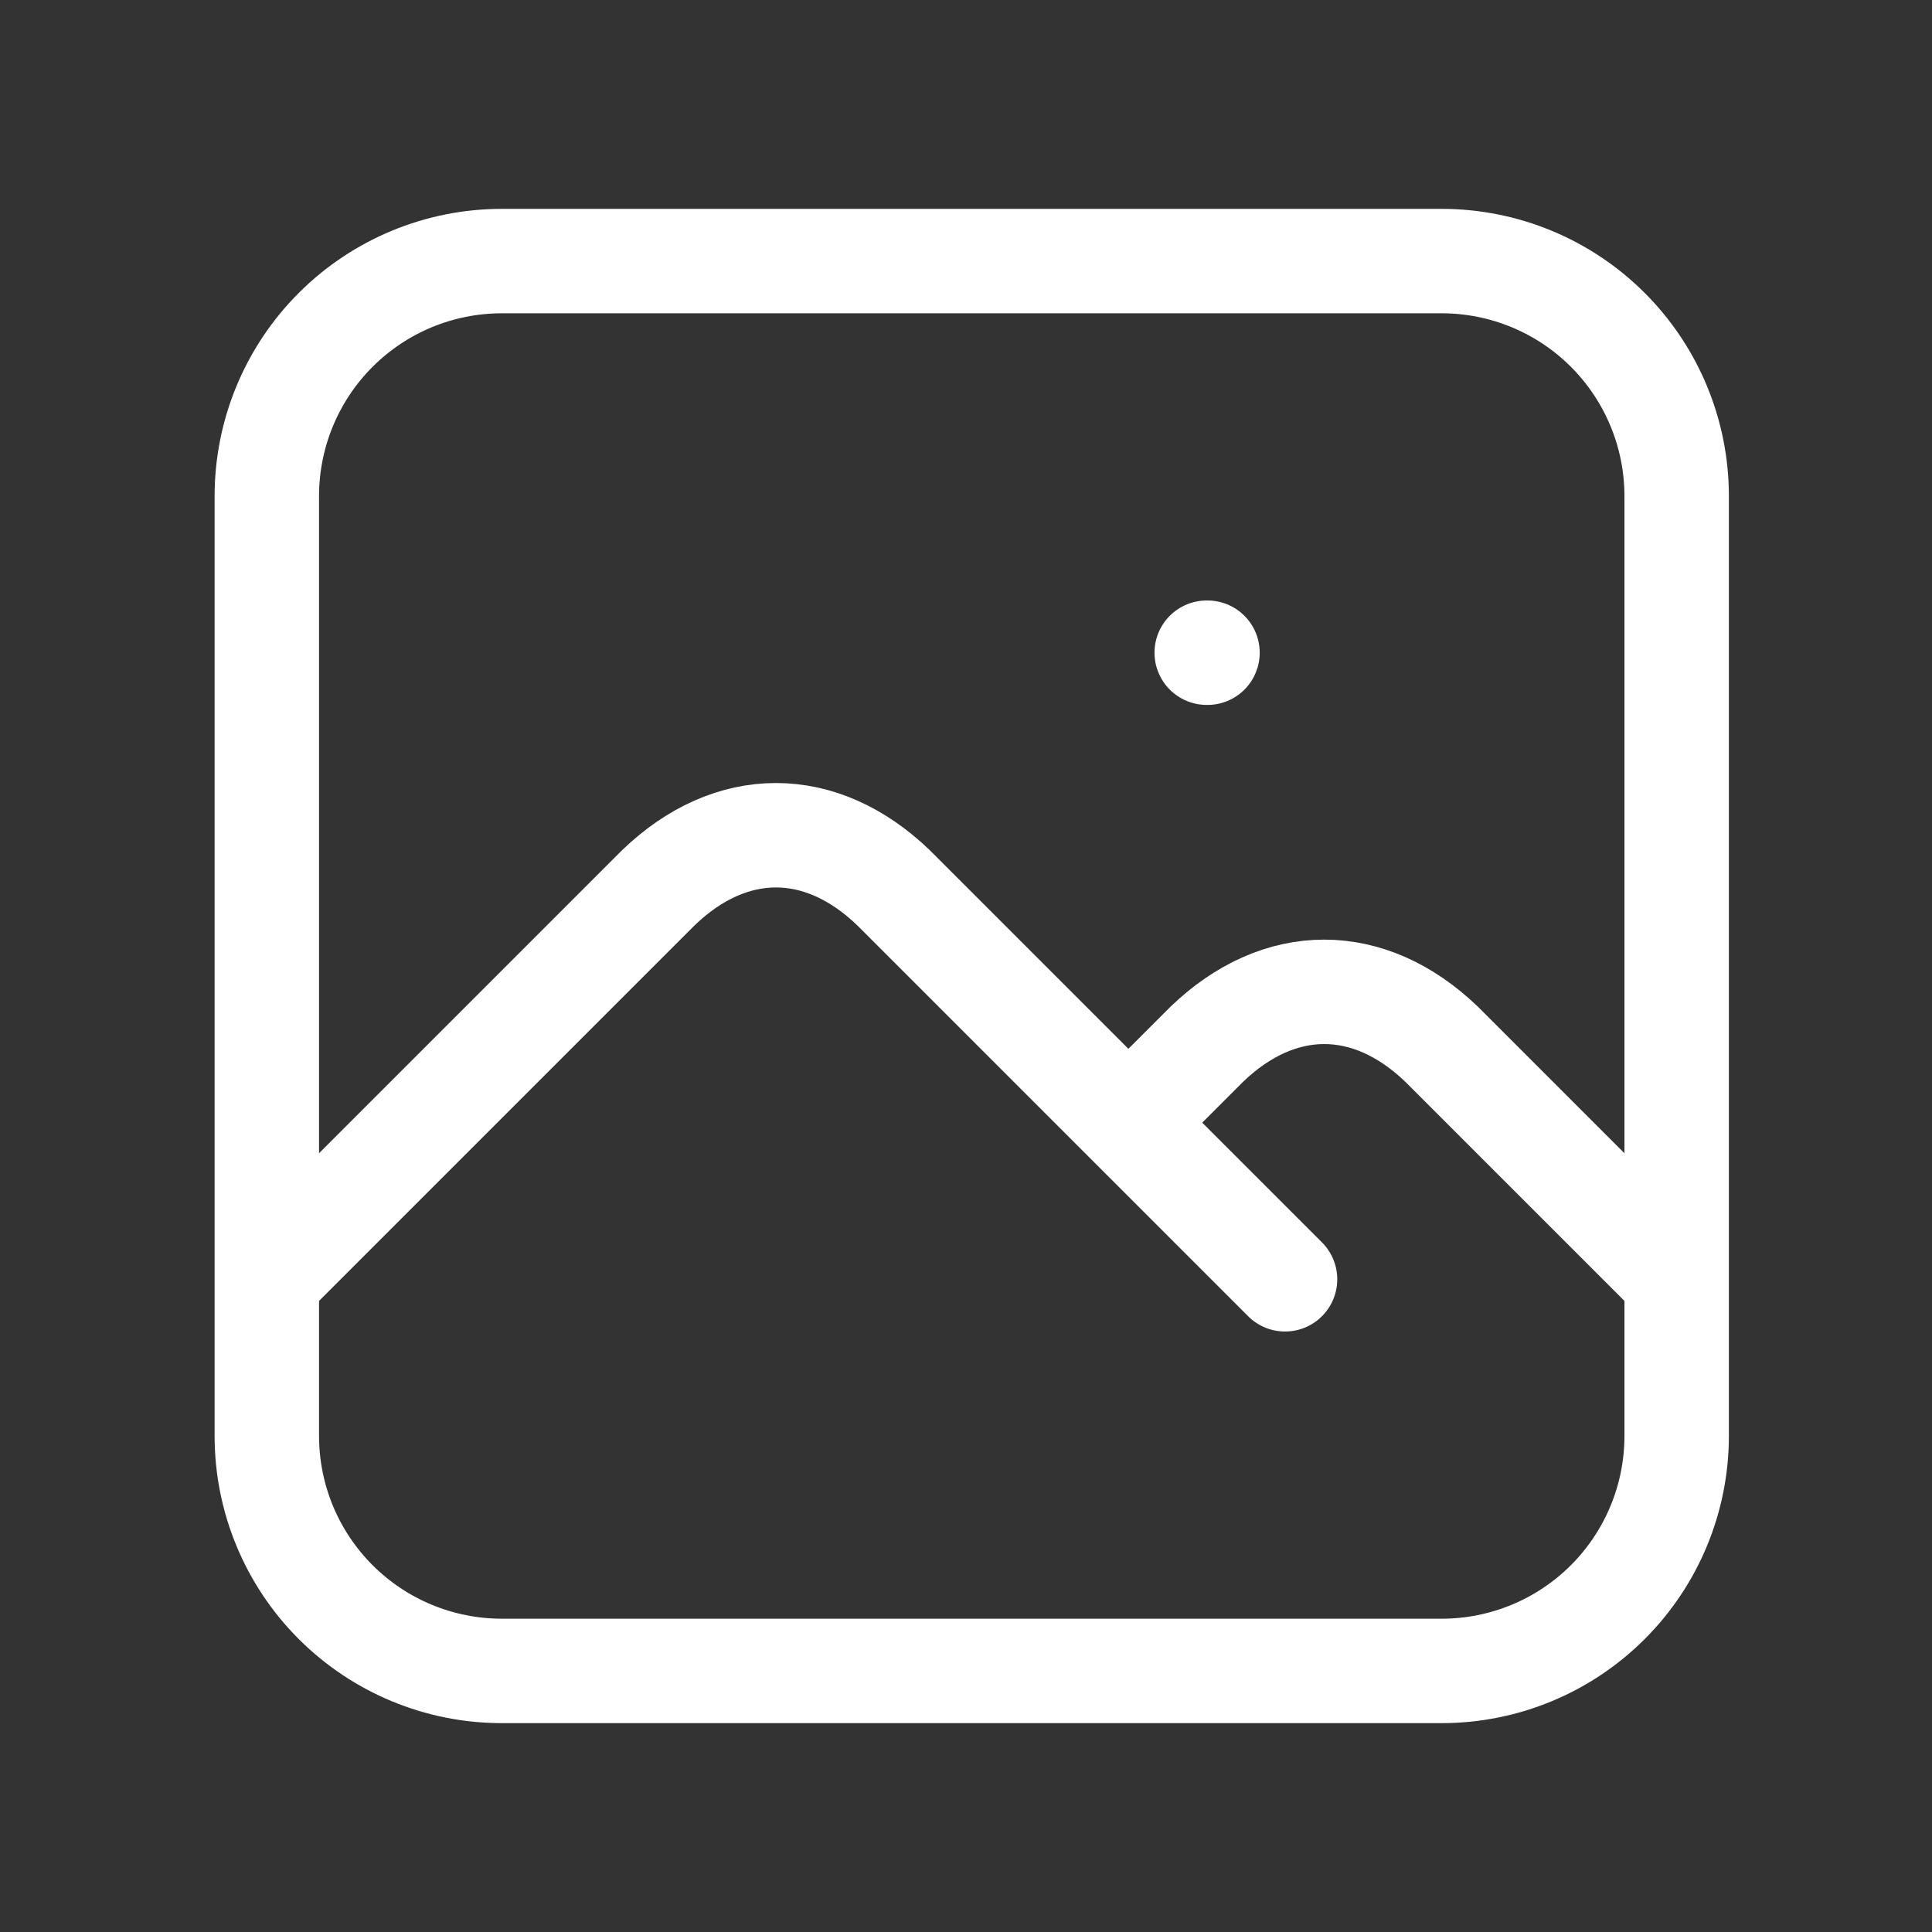 <?xml version="1.0" encoding="UTF-8"?> <svg xmlns="http://www.w3.org/2000/svg" width="37" height="37" viewBox="0 0 37 37" fill="none"><rect x="0" y="0" width="37" height="37" fill="#333333" stroke="none"/><path d="M23.11 12.5H23.125M5.11 24.5L12.61 17C14.002 15.661 15.718 15.661 17.11 17L24.61 24.5M21.61 21.5L23.11 20C24.502 18.66 26.218 18.66 27.61 20L32.11 24.5M5.11 9.5C5.11 8.307 5.584 7.162 6.428 6.318C7.272 5.474 8.417 5 9.61 5H27.61C28.804 5 29.948 5.474 30.792 6.318C31.636 7.162 32.11 8.307 32.11 9.5V27.5C32.11 28.694 31.636 29.838 30.792 30.682C29.948 31.526 28.804 32 27.61 32H9.61C8.417 32 7.272 31.526 6.428 30.682C5.584 29.838 5.11 28.694 5.11 27.5V9.5Z" stroke="white" stroke-width="2" stroke-linecap="round" stroke-linejoin="round"></path></svg> 